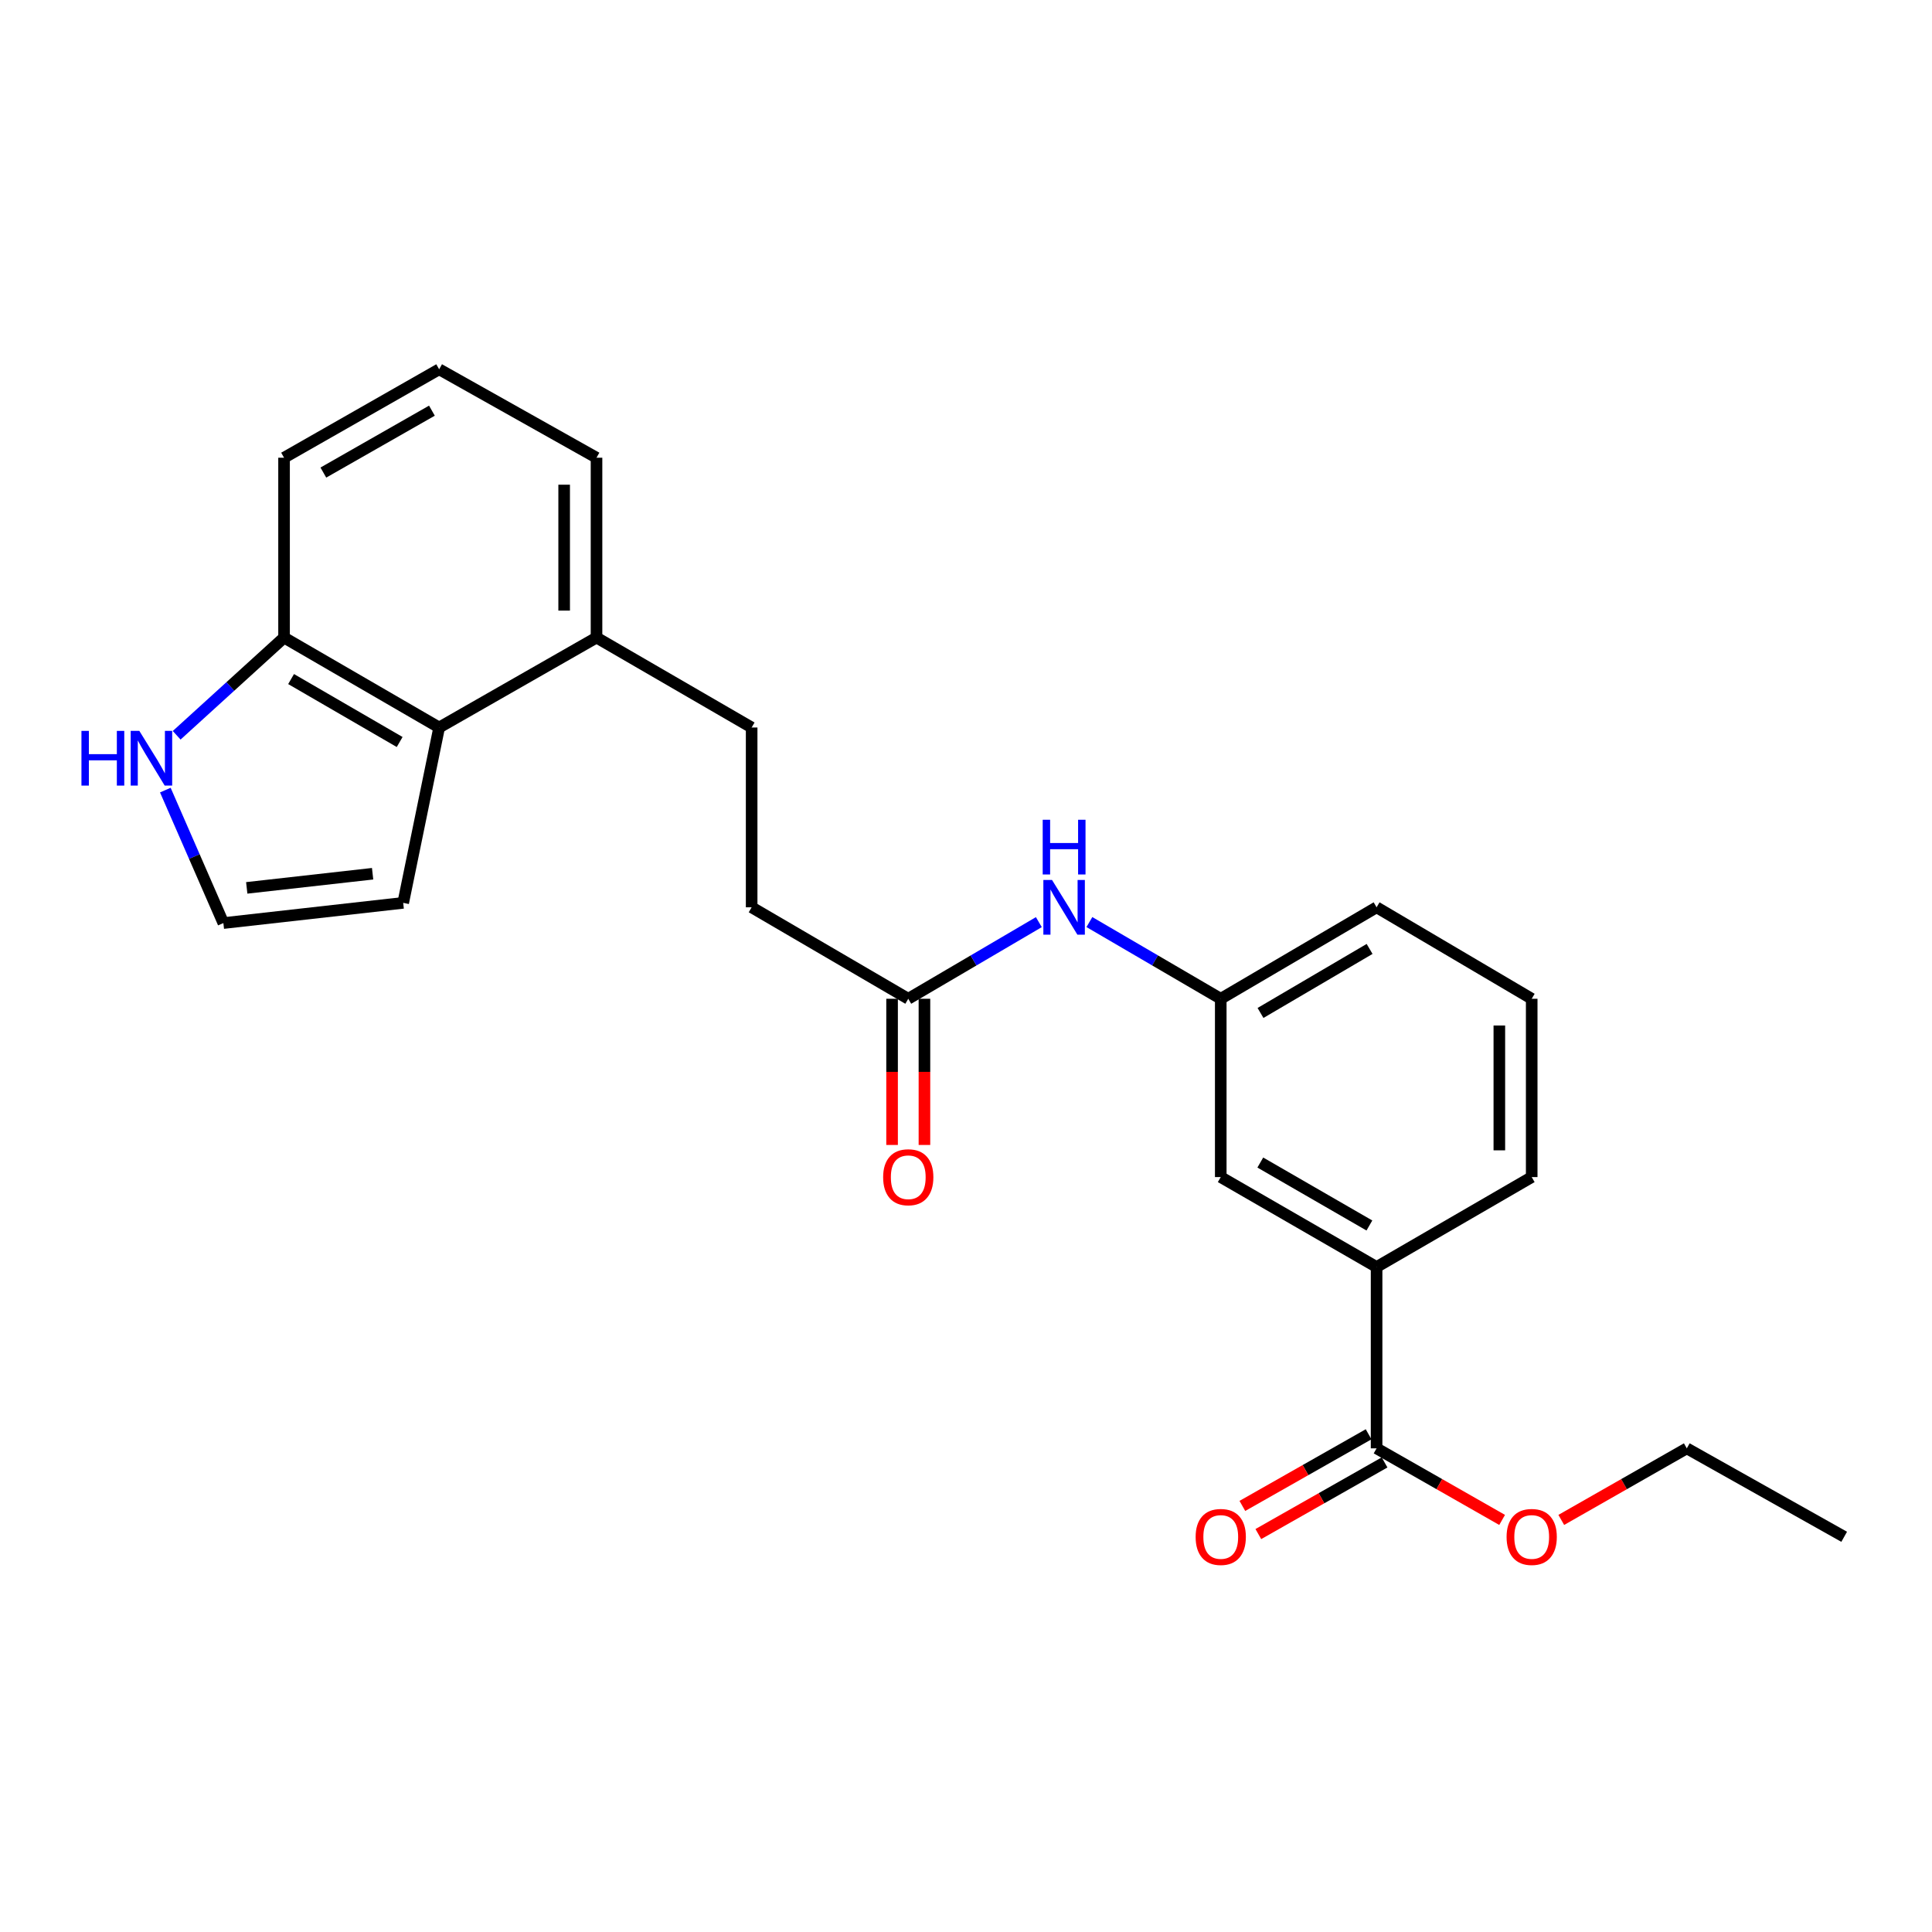 <?xml version='1.0' encoding='iso-8859-1'?>
<svg version='1.1' baseProfile='full'
              xmlns='http://www.w3.org/2000/svg'
                      xmlns:rdkit='http://www.rdkit.org/xml'
                      xmlns:xlink='http://www.w3.org/1999/xlink'
                  xml:space='preserve'
width='1000px' height='1000px' viewBox='0 0 1000 1000'>
<!-- END OF HEADER -->
<rect style='opacity:1.0;fill:#FFFFFF;stroke:none' width='1000' height='1000' x='0' y='0'> </rect>
<path class='bond-2' d='M 712.52,749.666 L 712.52,655.802' style='fill:none;fill-rule:evenodd;stroke:#000000;stroke-width:6px;stroke-linecap:butt;stroke-linejoin:miter;stroke-opacity:1' />
<path class='bond-11' d='M 708.386,742.382 L 675.716,760.922' style='fill:none;fill-rule:evenodd;stroke:#000000;stroke-width:6px;stroke-linecap:butt;stroke-linejoin:miter;stroke-opacity:1' />
<path class='bond-11' d='M 675.716,760.922 L 643.045,779.463' style='fill:none;fill-rule:evenodd;stroke:#FF0000;stroke-width:6px;stroke-linecap:butt;stroke-linejoin:miter;stroke-opacity:1' />
<path class='bond-11' d='M 716.653,756.95 L 683.983,775.49' style='fill:none;fill-rule:evenodd;stroke:#000000;stroke-width:6px;stroke-linecap:butt;stroke-linejoin:miter;stroke-opacity:1' />
<path class='bond-11' d='M 683.983,775.49 L 651.312,794.03' style='fill:none;fill-rule:evenodd;stroke:#FF0000;stroke-width:6px;stroke-linecap:butt;stroke-linejoin:miter;stroke-opacity:1' />
<path class='bond-15' d='M 712.52,749.666 L 745.008,768.188' style='fill:none;fill-rule:evenodd;stroke:#000000;stroke-width:6px;stroke-linecap:butt;stroke-linejoin:miter;stroke-opacity:1' />
<path class='bond-15' d='M 745.008,768.188 L 777.497,786.711' style='fill:none;fill-rule:evenodd;stroke:#FF0000;stroke-width:6px;stroke-linecap:butt;stroke-linejoin:miter;stroke-opacity:1' />
<path class='bond-0' d='M 227.305,376.554 L 308.756,330.008' style='fill:none;fill-rule:evenodd;stroke:#000000;stroke-width:6px;stroke-linecap:butt;stroke-linejoin:miter;stroke-opacity:1' />
<path class='bond-6' d='M 227.305,376.554 L 147.027,330.008' style='fill:none;fill-rule:evenodd;stroke:#000000;stroke-width:6px;stroke-linecap:butt;stroke-linejoin:miter;stroke-opacity:1' />
<path class='bond-6' d='M 206.862,384.063 L 150.667,351.48' style='fill:none;fill-rule:evenodd;stroke:#000000;stroke-width:6px;stroke-linecap:butt;stroke-linejoin:miter;stroke-opacity:1' />
<path class='bond-7' d='M 227.305,376.554 L 208.694,467.32' style='fill:none;fill-rule:evenodd;stroke:#000000;stroke-width:6px;stroke-linecap:butt;stroke-linejoin:miter;stroke-opacity:1' />
<path class='bond-1' d='M 91.441,380.584 L 119.234,355.296' style='fill:none;fill-rule:evenodd;stroke:#0000FF;stroke-width:6px;stroke-linecap:butt;stroke-linejoin:miter;stroke-opacity:1' />
<path class='bond-1' d='M 119.234,355.296 L 147.027,330.008' style='fill:none;fill-rule:evenodd;stroke:#000000;stroke-width:6px;stroke-linecap:butt;stroke-linejoin:miter;stroke-opacity:1' />
<path class='bond-26' d='M 85.577,408.954 L 100.599,443.366' style='fill:none;fill-rule:evenodd;stroke:#0000FF;stroke-width:6px;stroke-linecap:butt;stroke-linejoin:miter;stroke-opacity:1' />
<path class='bond-26' d='M 100.599,443.366 L 115.621,477.779' style='fill:none;fill-rule:evenodd;stroke:#000000;stroke-width:6px;stroke-linecap:butt;stroke-linejoin:miter;stroke-opacity:1' />
<path class='bond-8' d='M 712.52,655.802 L 631.86,609.256' style='fill:none;fill-rule:evenodd;stroke:#000000;stroke-width:6px;stroke-linecap:butt;stroke-linejoin:miter;stroke-opacity:1' />
<path class='bond-8' d='M 708.793,634.312 L 652.331,601.73' style='fill:none;fill-rule:evenodd;stroke:#000000;stroke-width:6px;stroke-linecap:butt;stroke-linejoin:miter;stroke-opacity:1' />
<path class='bond-16' d='M 712.52,655.802 L 792.807,609.256' style='fill:none;fill-rule:evenodd;stroke:#000000;stroke-width:6px;stroke-linecap:butt;stroke-linejoin:miter;stroke-opacity:1' />
<path class='bond-3' d='M 470.112,516.964 L 503.908,497.129' style='fill:none;fill-rule:evenodd;stroke:#000000;stroke-width:6px;stroke-linecap:butt;stroke-linejoin:miter;stroke-opacity:1' />
<path class='bond-3' d='M 503.908,497.129 L 537.703,477.294' style='fill:none;fill-rule:evenodd;stroke:#0000FF;stroke-width:6px;stroke-linecap:butt;stroke-linejoin:miter;stroke-opacity:1' />
<path class='bond-12' d='M 461.737,516.964 L 461.737,554.796' style='fill:none;fill-rule:evenodd;stroke:#000000;stroke-width:6px;stroke-linecap:butt;stroke-linejoin:miter;stroke-opacity:1' />
<path class='bond-12' d='M 461.737,554.796 L 461.737,592.629' style='fill:none;fill-rule:evenodd;stroke:#FF0000;stroke-width:6px;stroke-linecap:butt;stroke-linejoin:miter;stroke-opacity:1' />
<path class='bond-12' d='M 478.487,516.964 L 478.487,554.796' style='fill:none;fill-rule:evenodd;stroke:#000000;stroke-width:6px;stroke-linecap:butt;stroke-linejoin:miter;stroke-opacity:1' />
<path class='bond-12' d='M 478.487,554.796 L 478.487,592.629' style='fill:none;fill-rule:evenodd;stroke:#FF0000;stroke-width:6px;stroke-linecap:butt;stroke-linejoin:miter;stroke-opacity:1' />
<path class='bond-14' d='M 470.112,516.964 L 389.052,469.618' style='fill:none;fill-rule:evenodd;stroke:#000000;stroke-width:6px;stroke-linecap:butt;stroke-linejoin:miter;stroke-opacity:1' />
<path class='bond-4' d='M 115.621,477.779 L 208.694,467.32' style='fill:none;fill-rule:evenodd;stroke:#000000;stroke-width:6px;stroke-linecap:butt;stroke-linejoin:miter;stroke-opacity:1' />
<path class='bond-4' d='M 127.711,459.565 L 192.862,452.244' style='fill:none;fill-rule:evenodd;stroke:#000000;stroke-width:6px;stroke-linecap:butt;stroke-linejoin:miter;stroke-opacity:1' />
<path class='bond-5' d='M 563.869,477.26 L 597.864,497.112' style='fill:none;fill-rule:evenodd;stroke:#0000FF;stroke-width:6px;stroke-linecap:butt;stroke-linejoin:miter;stroke-opacity:1' />
<path class='bond-5' d='M 597.864,497.112 L 631.86,516.964' style='fill:none;fill-rule:evenodd;stroke:#000000;stroke-width:6px;stroke-linecap:butt;stroke-linejoin:miter;stroke-opacity:1' />
<path class='bond-25' d='M 147.027,330.008 L 147.027,236.916' style='fill:none;fill-rule:evenodd;stroke:#000000;stroke-width:6px;stroke-linecap:butt;stroke-linejoin:miter;stroke-opacity:1' />
<path class='bond-10' d='M 631.86,609.256 L 631.86,516.964' style='fill:none;fill-rule:evenodd;stroke:#000000;stroke-width:6px;stroke-linecap:butt;stroke-linejoin:miter;stroke-opacity:1' />
<path class='bond-9' d='M 308.756,330.008 L 389.052,376.554' style='fill:none;fill-rule:evenodd;stroke:#000000;stroke-width:6px;stroke-linecap:butt;stroke-linejoin:miter;stroke-opacity:1' />
<path class='bond-20' d='M 308.756,330.008 L 308.756,236.916' style='fill:none;fill-rule:evenodd;stroke:#000000;stroke-width:6px;stroke-linecap:butt;stroke-linejoin:miter;stroke-opacity:1' />
<path class='bond-20' d='M 292.006,316.044 L 292.006,250.88' style='fill:none;fill-rule:evenodd;stroke:#000000;stroke-width:6px;stroke-linecap:butt;stroke-linejoin:miter;stroke-opacity:1' />
<path class='bond-24' d='M 631.86,516.964 L 712.52,469.618' style='fill:none;fill-rule:evenodd;stroke:#000000;stroke-width:6px;stroke-linecap:butt;stroke-linejoin:miter;stroke-opacity:1' />
<path class='bond-24' d='M 652.438,524.308 L 708.9,491.165' style='fill:none;fill-rule:evenodd;stroke:#000000;stroke-width:6px;stroke-linecap:butt;stroke-linejoin:miter;stroke-opacity:1' />
<path class='bond-13' d='M 389.052,376.554 L 389.052,469.618' style='fill:none;fill-rule:evenodd;stroke:#000000;stroke-width:6px;stroke-linecap:butt;stroke-linejoin:miter;stroke-opacity:1' />
<path class='bond-22' d='M 808.117,786.71 L 840.601,768.188' style='fill:none;fill-rule:evenodd;stroke:#FF0000;stroke-width:6px;stroke-linecap:butt;stroke-linejoin:miter;stroke-opacity:1' />
<path class='bond-22' d='M 840.601,768.188 L 873.085,749.666' style='fill:none;fill-rule:evenodd;stroke:#000000;stroke-width:6px;stroke-linecap:butt;stroke-linejoin:miter;stroke-opacity:1' />
<path class='bond-17' d='M 792.807,609.256 L 792.807,516.964' style='fill:none;fill-rule:evenodd;stroke:#000000;stroke-width:6px;stroke-linecap:butt;stroke-linejoin:miter;stroke-opacity:1' />
<path class='bond-17' d='M 776.057,595.412 L 776.057,530.808' style='fill:none;fill-rule:evenodd;stroke:#000000;stroke-width:6px;stroke-linecap:butt;stroke-linejoin:miter;stroke-opacity:1' />
<path class='bond-21' d='M 792.807,516.964 L 712.52,469.618' style='fill:none;fill-rule:evenodd;stroke:#000000;stroke-width:6px;stroke-linecap:butt;stroke-linejoin:miter;stroke-opacity:1' />
<path class='bond-18' d='M 227.305,191.143 L 308.756,236.916' style='fill:none;fill-rule:evenodd;stroke:#000000;stroke-width:6px;stroke-linecap:butt;stroke-linejoin:miter;stroke-opacity:1' />
<path class='bond-19' d='M 227.305,191.143 L 147.027,236.916' style='fill:none;fill-rule:evenodd;stroke:#000000;stroke-width:6px;stroke-linecap:butt;stroke-linejoin:miter;stroke-opacity:1' />
<path class='bond-19' d='M 223.56,212.56 L 167.365,244.601' style='fill:none;fill-rule:evenodd;stroke:#000000;stroke-width:6px;stroke-linecap:butt;stroke-linejoin:miter;stroke-opacity:1' />
<path class='bond-23' d='M 873.085,749.666 L 954.545,795.44' style='fill:none;fill-rule:evenodd;stroke:#000000;stroke-width:6px;stroke-linecap:butt;stroke-linejoin:miter;stroke-opacity:1' />
<path  class='atom-2' d='M 42.16 378.307
L 46 378.307
L 46 390.347
L 60.48 390.347
L 60.48 378.307
L 64.32 378.307
L 64.32 406.627
L 60.48 406.627
L 60.48 393.547
L 46 393.547
L 46 406.627
L 42.16 406.627
L 42.16 378.307
' fill='#0000FF'/>
<path  class='atom-2' d='M 72.12 378.307
L 81.4 393.307
Q 82.32 394.787, 83.8 397.467
Q 85.28 400.147, 85.36 400.307
L 85.36 378.307
L 89.12 378.307
L 89.12 406.627
L 85.24 406.627
L 75.28 390.227
Q 74.12 388.307, 72.88 386.107
Q 71.68 383.907, 71.32 383.227
L 71.32 406.627
L 67.64 406.627
L 67.64 378.307
L 72.12 378.307
' fill='#0000FF'/>
<path  class='atom-6' d='M 544.521 455.458
L 553.801 470.458
Q 554.721 471.938, 556.201 474.618
Q 557.681 477.298, 557.761 477.458
L 557.761 455.458
L 561.521 455.458
L 561.521 483.778
L 557.641 483.778
L 547.681 467.378
Q 546.521 465.458, 545.281 463.258
Q 544.081 461.058, 543.721 460.378
L 543.721 483.778
L 540.041 483.778
L 540.041 455.458
L 544.521 455.458
' fill='#0000FF'/>
<path  class='atom-6' d='M 539.701 424.306
L 543.541 424.306
L 543.541 436.346
L 558.021 436.346
L 558.021 424.306
L 561.861 424.306
L 561.861 452.626
L 558.021 452.626
L 558.021 439.546
L 543.541 439.546
L 543.541 452.626
L 539.701 452.626
L 539.701 424.306
' fill='#0000FF'/>
<path  class='atom-12' d='M 618.86 795.52
Q 618.86 788.72, 622.22 784.92
Q 625.58 781.12, 631.86 781.12
Q 638.14 781.12, 641.5 784.92
Q 644.86 788.72, 644.86 795.52
Q 644.86 802.4, 641.46 806.32
Q 638.06 810.2, 631.86 810.2
Q 625.62 810.2, 622.22 806.32
Q 618.86 802.44, 618.86 795.52
M 631.86 807
Q 636.18 807, 638.5 804.12
Q 640.86 801.2, 640.86 795.52
Q 640.86 789.96, 638.5 787.16
Q 636.18 784.32, 631.86 784.32
Q 627.54 784.32, 625.18 787.12
Q 622.86 789.92, 622.86 795.52
Q 622.86 801.24, 625.18 804.12
Q 627.54 807, 631.86 807
' fill='#FF0000'/>
<path  class='atom-13' d='M 457.112 609.336
Q 457.112 602.536, 460.472 598.736
Q 463.832 594.936, 470.112 594.936
Q 476.392 594.936, 479.752 598.736
Q 483.112 602.536, 483.112 609.336
Q 483.112 616.216, 479.712 620.136
Q 476.312 624.016, 470.112 624.016
Q 463.872 624.016, 460.472 620.136
Q 457.112 616.256, 457.112 609.336
M 470.112 620.816
Q 474.432 620.816, 476.752 617.936
Q 479.112 615.016, 479.112 609.336
Q 479.112 603.776, 476.752 600.976
Q 474.432 598.136, 470.112 598.136
Q 465.792 598.136, 463.432 600.936
Q 461.112 603.736, 461.112 609.336
Q 461.112 615.056, 463.432 617.936
Q 465.792 620.816, 470.112 620.816
' fill='#FF0000'/>
<path  class='atom-16' d='M 779.807 795.52
Q 779.807 788.72, 783.167 784.92
Q 786.527 781.12, 792.807 781.12
Q 799.087 781.12, 802.447 784.92
Q 805.807 788.72, 805.807 795.52
Q 805.807 802.4, 802.407 806.32
Q 799.007 810.2, 792.807 810.2
Q 786.567 810.2, 783.167 806.32
Q 779.807 802.44, 779.807 795.52
M 792.807 807
Q 797.127 807, 799.447 804.12
Q 801.807 801.2, 801.807 795.52
Q 801.807 789.96, 799.447 787.16
Q 797.127 784.32, 792.807 784.32
Q 788.487 784.32, 786.127 787.12
Q 783.807 789.92, 783.807 795.52
Q 783.807 801.24, 786.127 804.12
Q 788.487 807, 792.807 807
' fill='#FF0000'/>
</svg>
